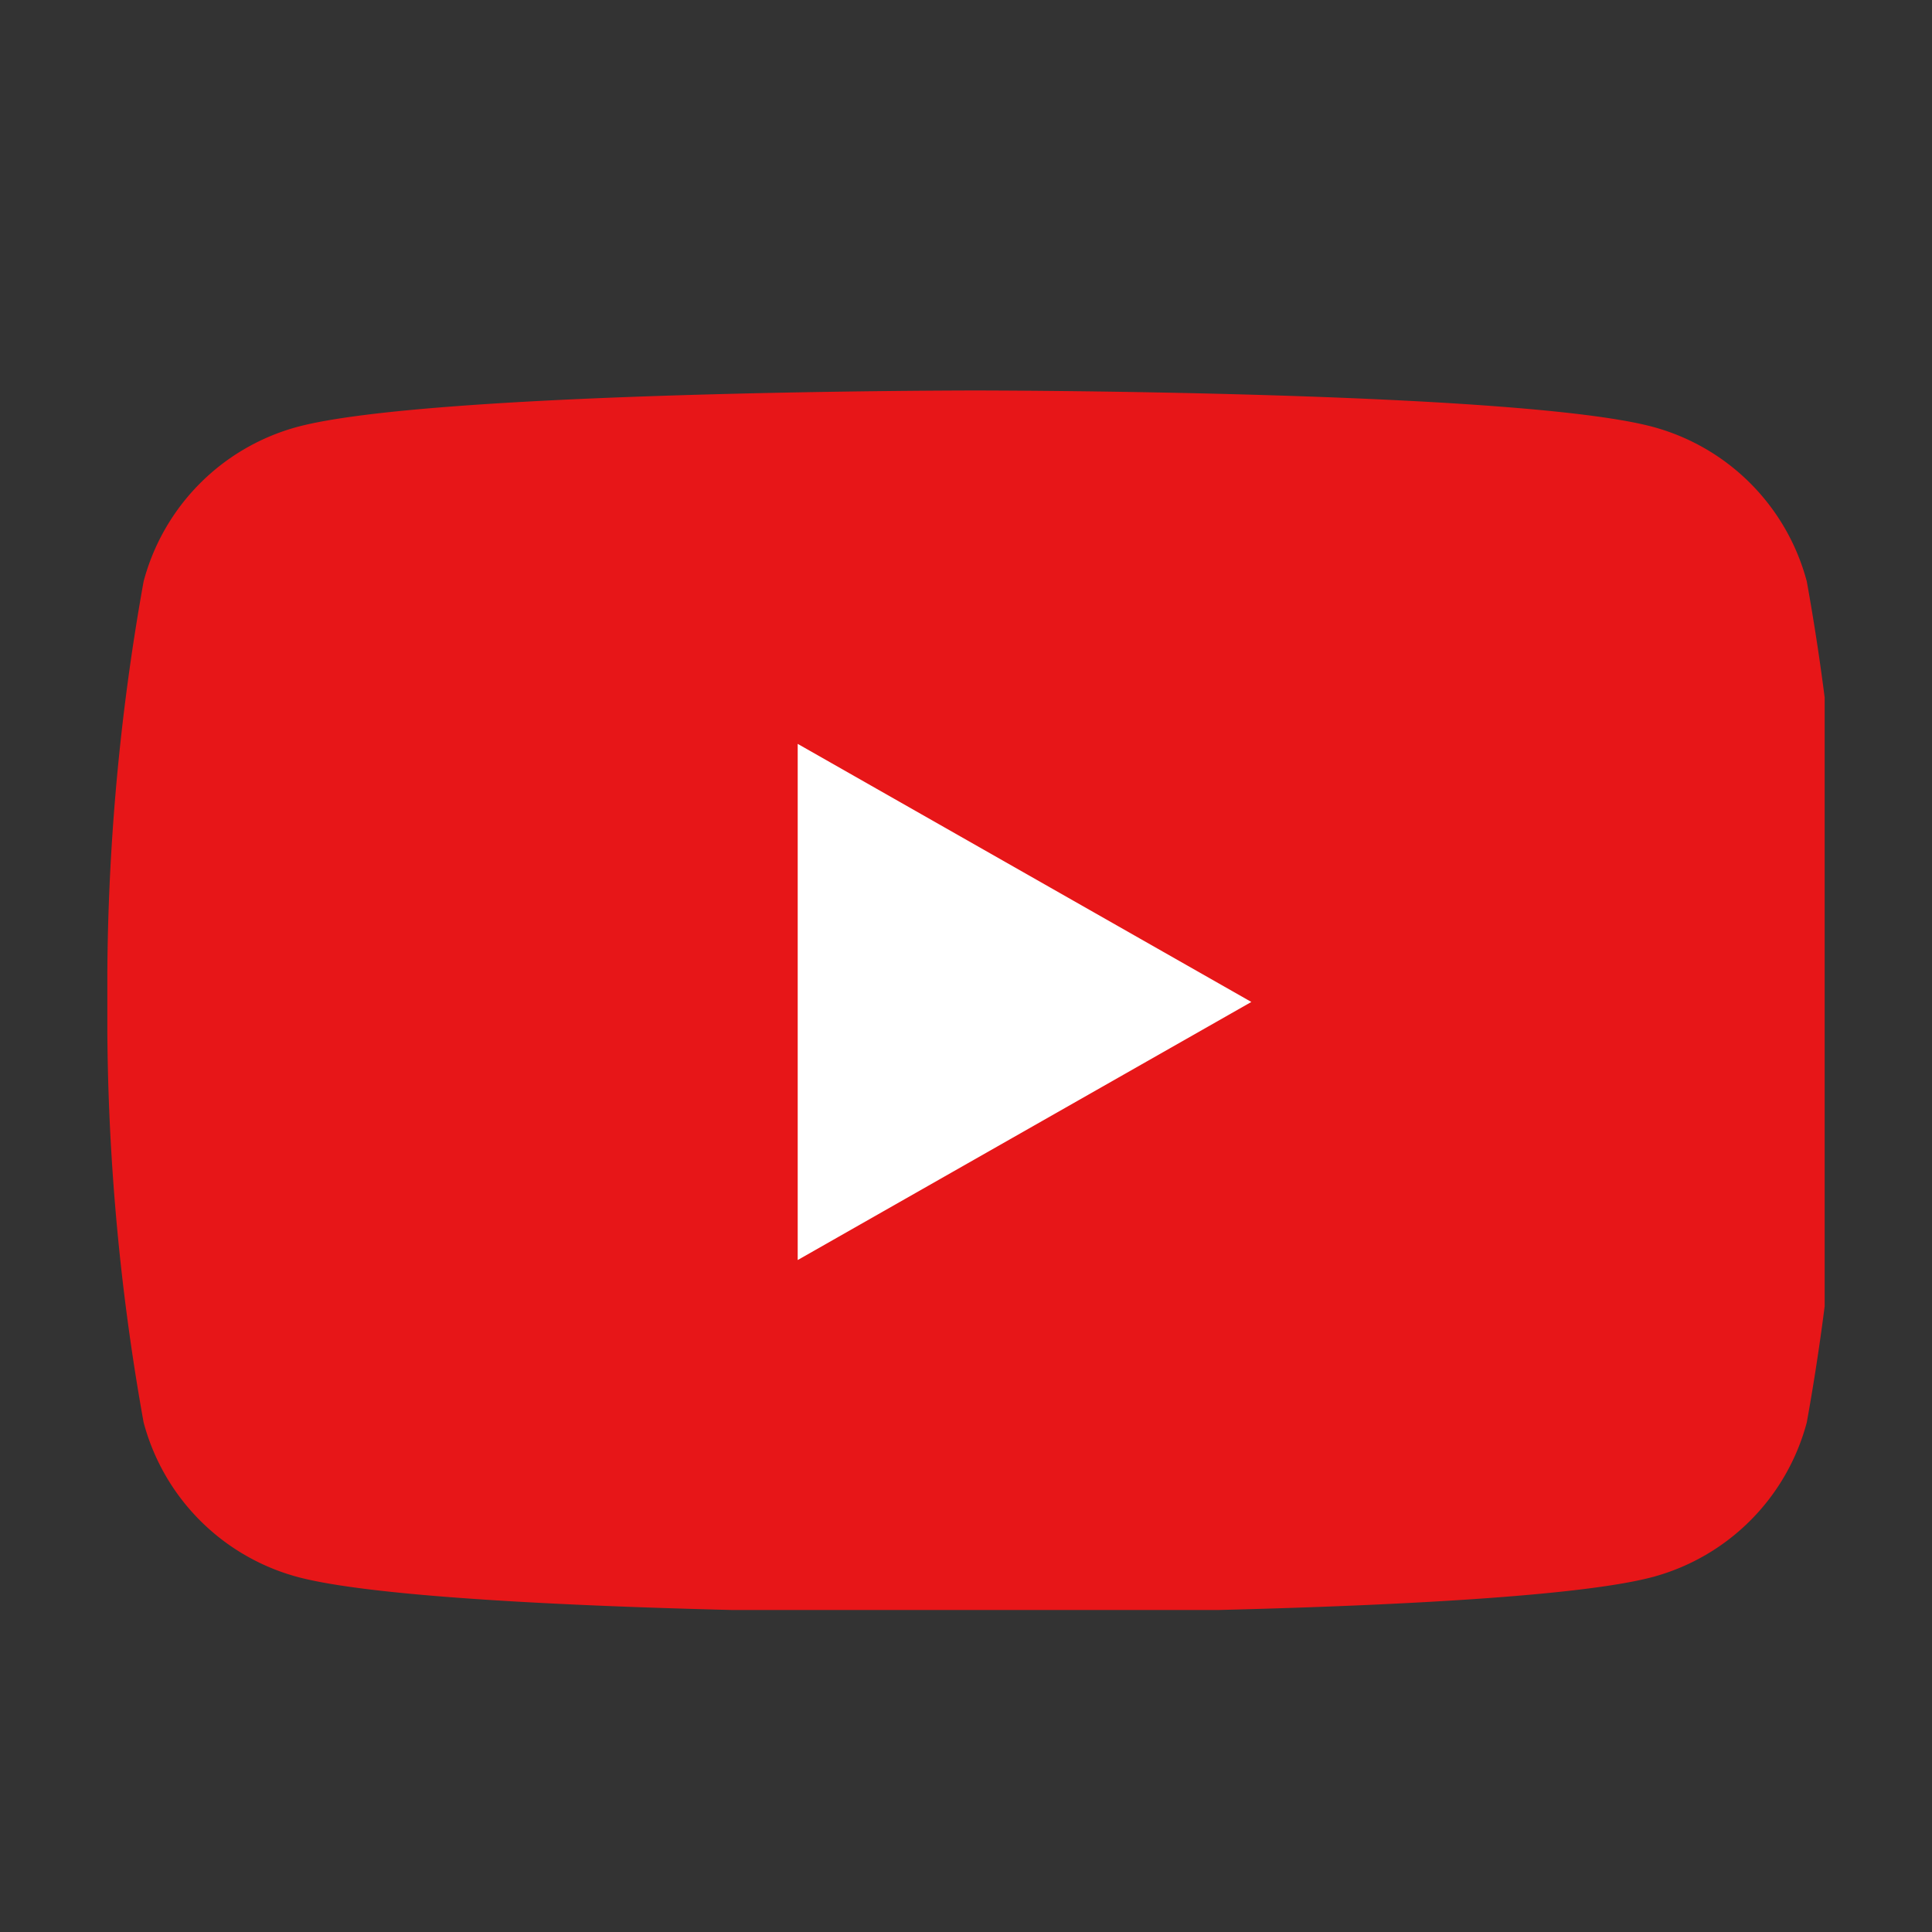 <svg xmlns="http://www.w3.org/2000/svg" xmlns:xlink="http://www.w3.org/1999/xlink" width="36" height="36" viewBox="0 0 36 36">
  <rect x="0" y="0" width="36" height="36" fill="#333333" stroke="none"/>
  <defs>
    <clipPath id="clip-path">
      <rect id="長方形_16" data-name="長方形 16" width="32" height="23" transform="translate(0 0.109)" fill="none"/>
    </clipPath>
  </defs>
  <g id="icon_youtube" transform="translate(-2370 64)">
    <g id="グループ_44" data-name="グループ 44" transform="translate(2372 -56.388)">
      <g id="グループ_14" data-name="グループ 14" transform="translate(0 -0.721)" clip-path="url(#clip-path)">
        <path id="パス_2" data-name="パス 2" d="M31.667,3.558A4.064,4.064,0,0,0,28.807.68C26.285,0,16.171,0,16.171,0S6.057,0,3.535.68A4.064,4.064,0,0,0,.676,3.558,42.638,42.638,0,0,0,0,11.393a42.638,42.638,0,0,0,.676,7.835,4.064,4.064,0,0,0,2.86,2.878c2.522.68,12.636.68,12.636.68s10.114,0,12.636-.68a4.064,4.064,0,0,0,2.859-2.878,42.627,42.627,0,0,0,.676-7.835,42.627,42.627,0,0,0-.676-7.835" transform="translate(0 0.385)" fill="#e71618"/>
        <path id="パス_3" data-name="パス 3" d="M70,45.449V35.831l8.453,4.809Z" transform="translate(-57.136 -28.861)" fill="#fff"/>
      </g>
    </g>
    <rect id="長方形_51" data-name="長方形 51" width="36" height="36" transform="translate(2370 -64)" fill="none"/>
  </g>
</svg>
